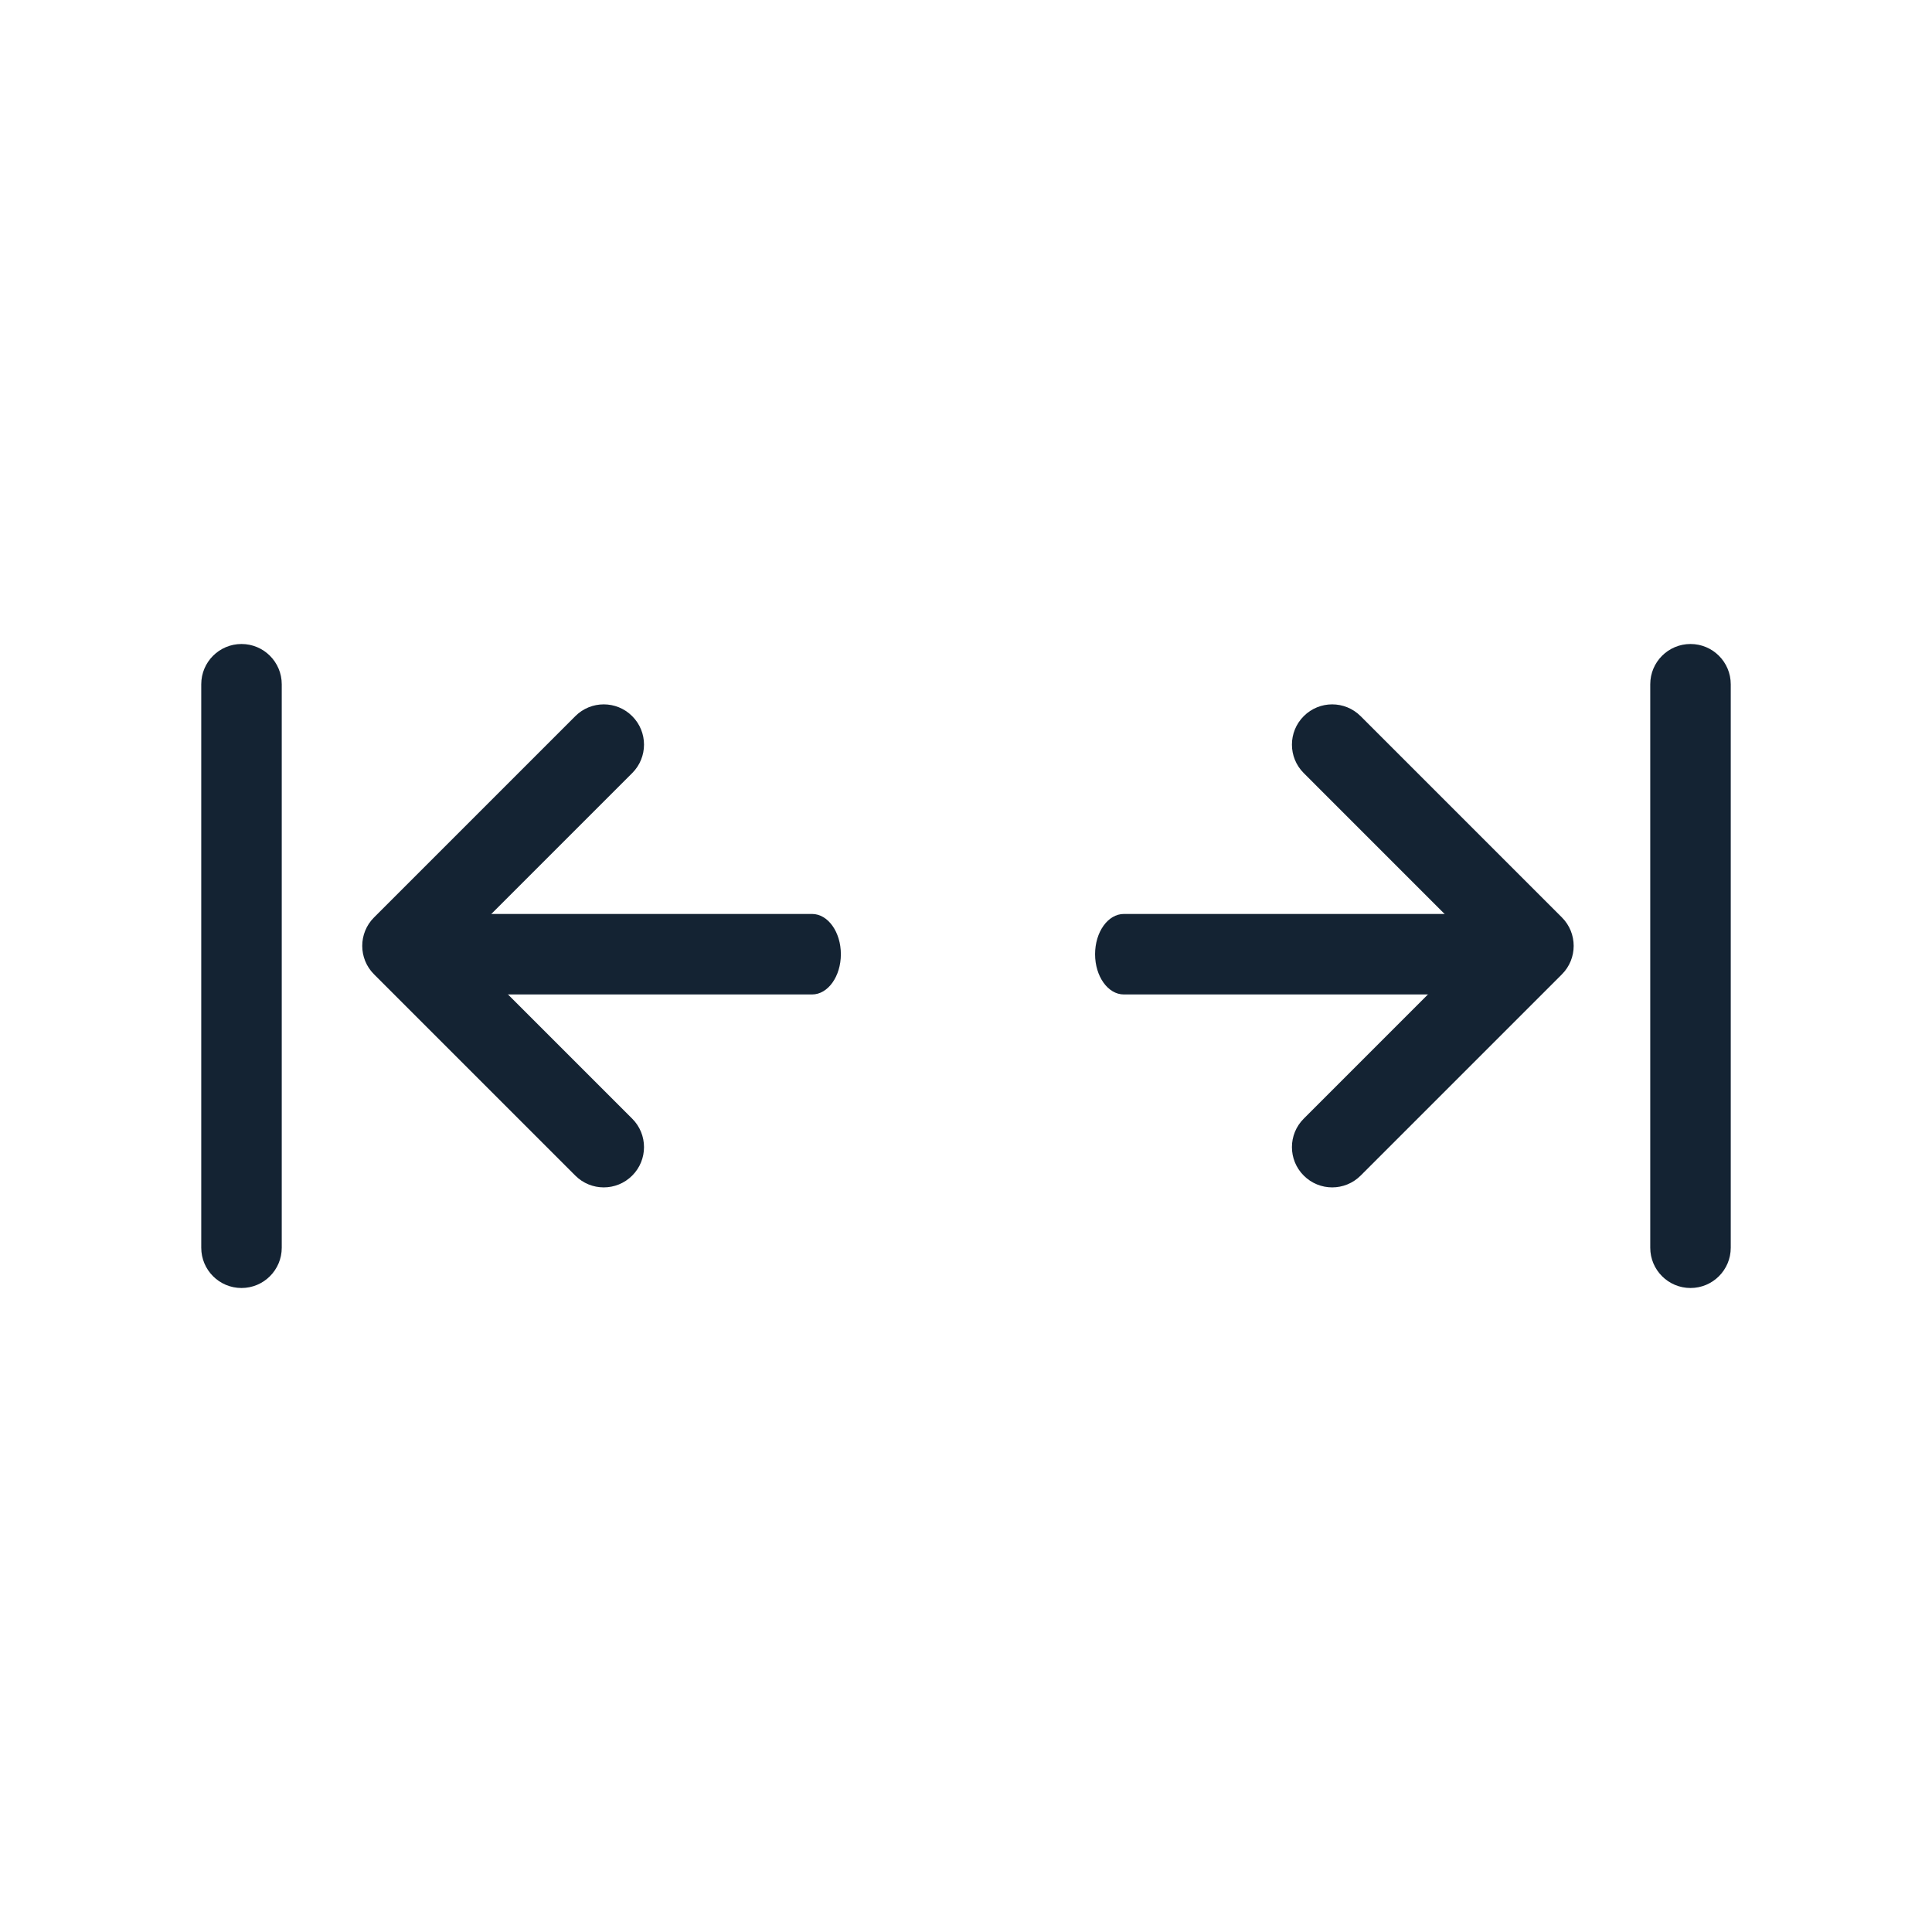 <svg width="48" height="48" viewBox="0 0 48 48" fill="none" xmlns="http://www.w3.org/2000/svg">
<path fill-rule="evenodd" clip-rule="evenodd" d="M32.391 17.793C32.781 17.402 33.414 17.402 33.805 17.793L38.805 22.793C39.195 23.183 39.195 23.817 38.805 24.207L33.805 29.207C33.414 29.598 32.781 29.598 32.391 29.207C32 28.817 32 28.183 32.391 27.793L36.683 23.5L32.391 19.207C32 18.817 32 18.183 32.391 17.793Z" fill="#142333"/>
<path fill-rule="evenodd" clip-rule="evenodd" d="M27.207 23.707C27.207 23.155 27.527 22.707 27.922 22.707H37.933C38.328 22.707 38.648 23.155 38.648 23.707C38.648 24.259 38.328 24.707 37.933 24.707H27.922C27.527 24.707 27.207 24.259 27.207 23.707Z" fill="#142333"/>
<path fill-rule="evenodd" clip-rule="evenodd" d="M42 16C42.552 16 43 16.448 43 17V31C43 31.552 42.552 32 42 32C41.448 32 41 31.552 41 31V17C41 16.448 41.448 16 42 16Z" fill="#142333"/>
<path fill-rule="evenodd" clip-rule="evenodd" d="M6 16C6.552 16 7 16.448 7 17V31C7 31.552 6.552 32 6 32C5.448 32 5 31.552 5 31V17C5 16.448 5.448 16 6 16Z" fill="#142333"/>
<path fill-rule="evenodd" clip-rule="evenodd" d="M15.707 17.793C15.317 17.402 14.683 17.402 14.293 17.793L9.293 22.793C8.902 23.183 8.902 23.817 9.293 24.207L14.293 29.207C14.683 29.598 15.317 29.598 15.707 29.207C16.098 28.817 16.098 28.183 15.707 27.793L11.414 23.5L15.707 19.207C16.098 18.817 16.098 18.183 15.707 17.793Z" fill="#142333"/>
<path fill-rule="evenodd" clip-rule="evenodd" d="M20.891 23.707C20.891 23.155 20.57 22.707 20.176 22.707H10.165C9.77 22.707 9.45 23.155 9.45 23.707C9.45 24.259 9.77 24.707 10.165 24.707H20.176C20.57 24.707 20.891 24.259 20.891 23.707Z" fill="#142333"/>
</svg>
